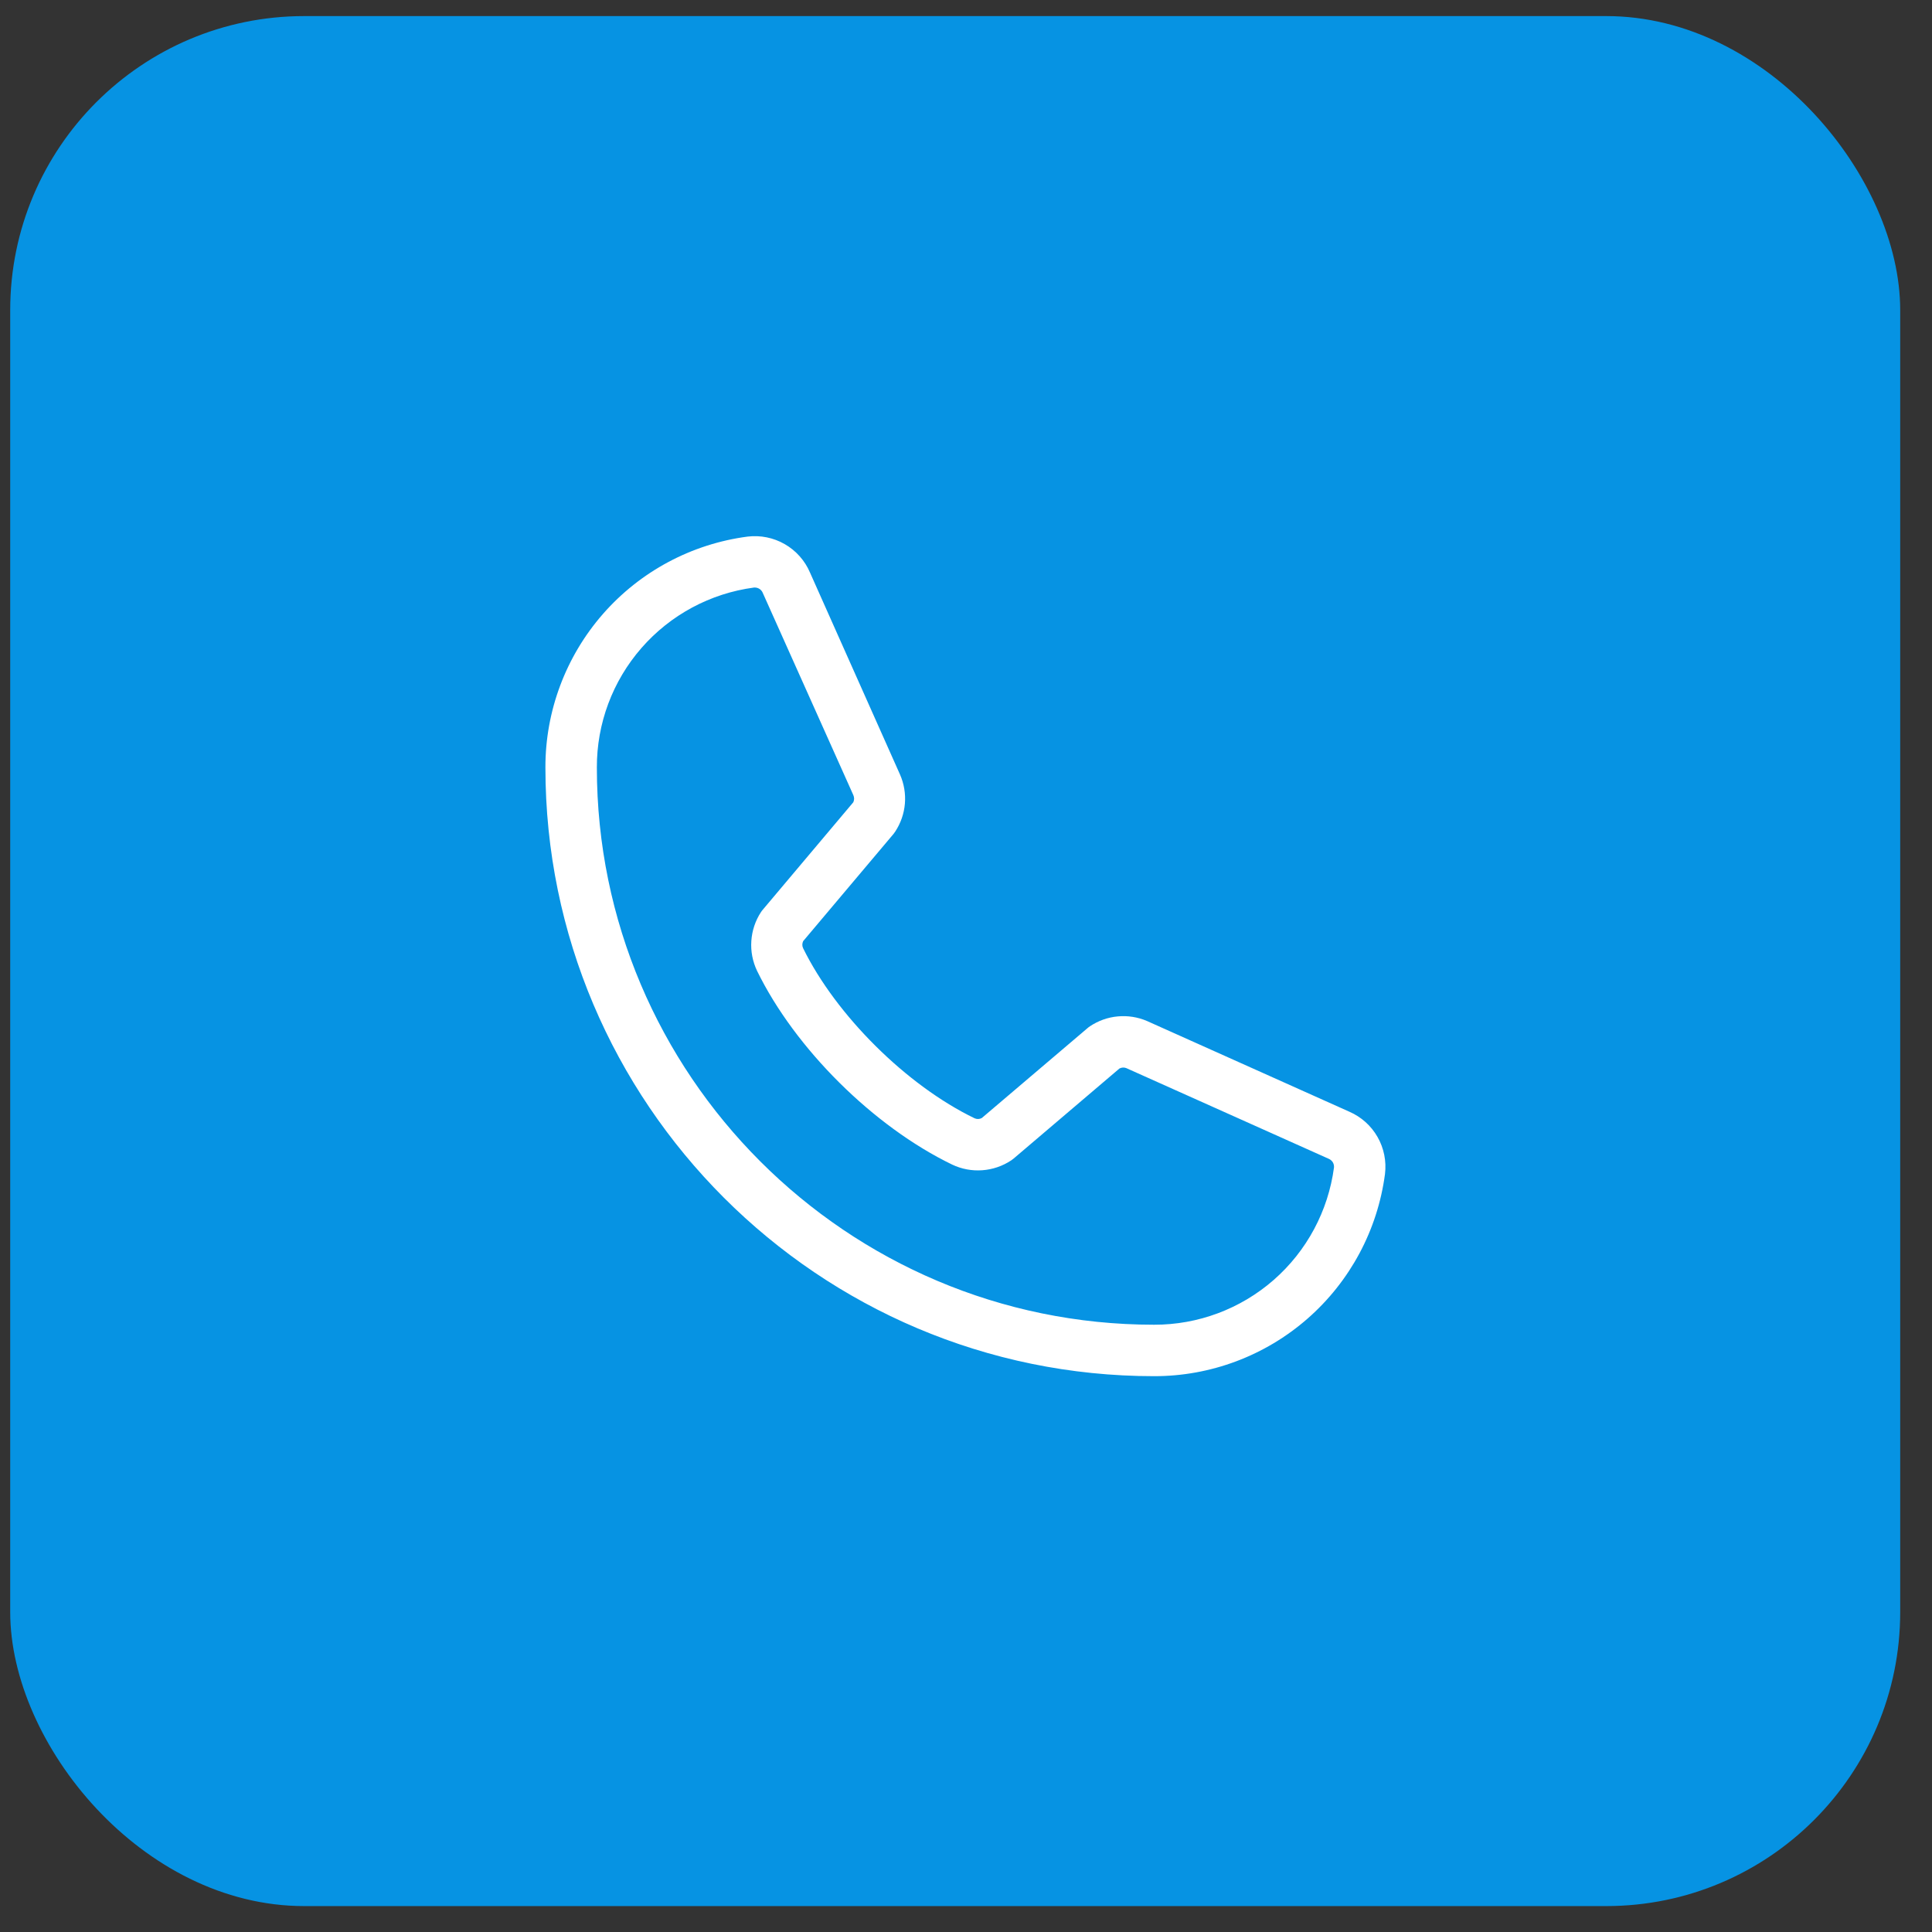 <svg xmlns="http://www.w3.org/2000/svg" width="46" height="46" viewBox="0 0 46 46" fill="none"><rect x="0" y="0" width="46" height="46" fill="#333333" stroke="none"/><rect x="0.243" y="0.383" width="45" height="45" rx="7" fill="#0693E3"></rect><path d="M32.129 26.47L27.308 24.309C27.09 24.216 26.852 24.178 26.615 24.2C26.378 24.221 26.151 24.302 25.953 24.434C25.933 24.447 25.914 24.461 25.896 24.477L23.377 26.619C23.35 26.634 23.321 26.642 23.291 26.643C23.262 26.644 23.232 26.638 23.205 26.626C21.586 25.844 19.908 24.177 19.123 22.579C19.11 22.553 19.103 22.523 19.103 22.494C19.103 22.464 19.11 22.435 19.123 22.408L21.273 19.857C21.289 19.838 21.303 19.818 21.316 19.798C21.446 19.599 21.525 19.372 21.545 19.135C21.565 18.899 21.525 18.661 21.43 18.444L19.285 13.631C19.164 13.347 18.953 13.11 18.685 12.956C18.417 12.802 18.107 12.739 17.8 12.776C16.466 12.951 15.242 13.606 14.356 14.618C13.471 15.63 12.983 16.93 12.986 18.275C12.986 26.265 19.487 32.766 27.477 32.766C28.822 32.768 30.121 32.281 31.133 31.395C32.145 30.509 32.8 29.286 32.976 27.952C33.013 27.647 32.951 27.337 32.798 27.07C32.646 26.803 32.411 26.593 32.129 26.47ZM27.477 31.541C20.162 31.541 14.211 25.59 14.211 18.275C14.207 17.228 14.585 16.216 15.274 15.427C15.963 14.638 16.915 14.127 17.953 13.989H17.976C18.017 13.99 18.057 14.003 18.091 14.027C18.124 14.051 18.15 14.085 18.164 14.123L20.317 18.93C20.329 18.957 20.336 18.986 20.336 19.016C20.336 19.045 20.329 19.074 20.317 19.101L18.163 21.658C18.147 21.676 18.132 21.696 18.119 21.716C17.984 21.922 17.905 22.159 17.889 22.405C17.872 22.65 17.92 22.895 18.026 23.117C18.931 24.97 20.799 26.824 22.672 27.729C22.895 27.835 23.142 27.881 23.388 27.863C23.635 27.845 23.872 27.764 24.078 27.627C24.097 27.613 24.116 27.599 24.135 27.584L26.653 25.441C26.678 25.427 26.706 25.42 26.734 25.418C26.762 25.416 26.79 25.421 26.816 25.431L31.638 27.591C31.677 27.608 31.71 27.636 31.733 27.673C31.755 27.71 31.765 27.752 31.762 27.795C31.624 28.833 31.114 29.786 30.325 30.476C29.537 31.165 28.524 31.544 27.477 31.541Z" fill="white"></path></svg>